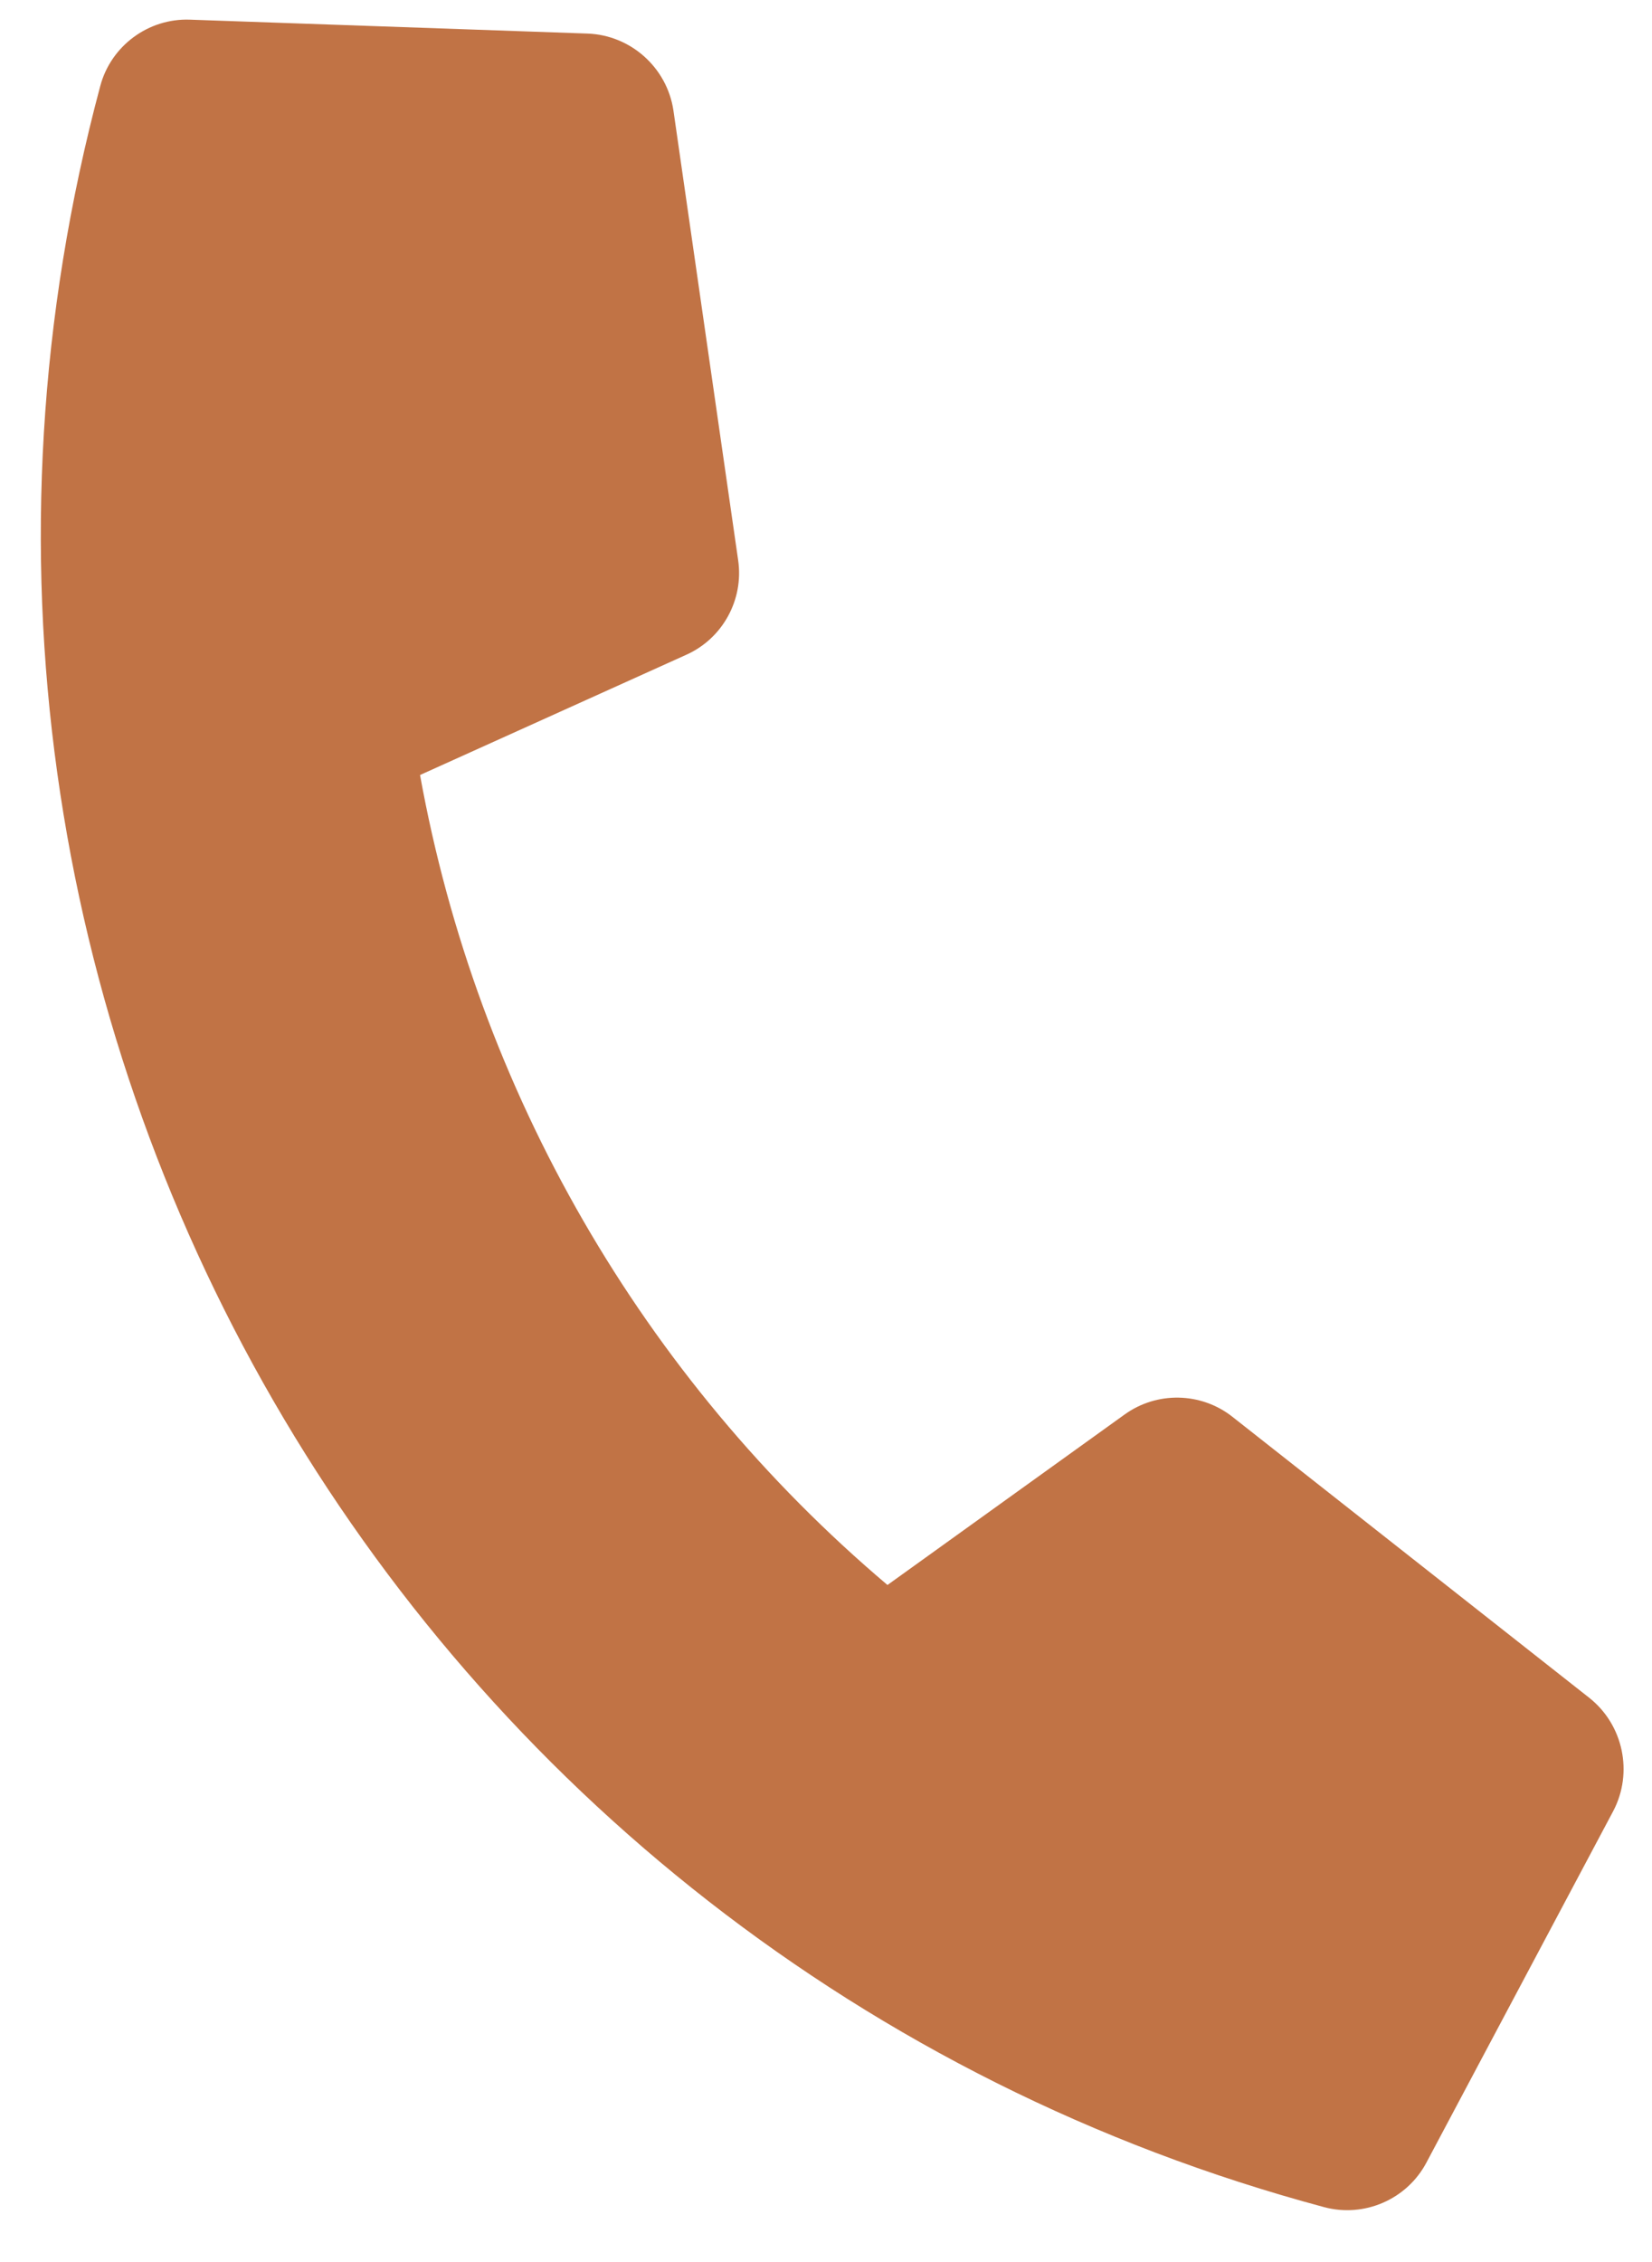 <svg width="19" height="26" viewBox="0 0 19 26" fill="none" xmlns="http://www.w3.org/2000/svg">
<path d="M18.28 19.516L14.172 16.283C13.812 16.001 13.306 15.991 12.935 16.258L10.207 18.218C7.389 15.834 5.488 12.541 4.831 8.908L7.893 7.526C8.311 7.339 8.555 6.894 8.49 6.442L7.745 1.268C7.671 0.777 7.255 0.405 6.76 0.386L2.183 0.226C1.706 0.209 1.276 0.527 1.153 0.989C-1.695 11.618 4.616 22.526 15.229 25.369C15.691 25.493 16.181 25.28 16.405 24.858L18.555 20.815C18.786 20.374 18.67 19.826 18.28 19.516Z" fill="#C17345"/>
</svg>
